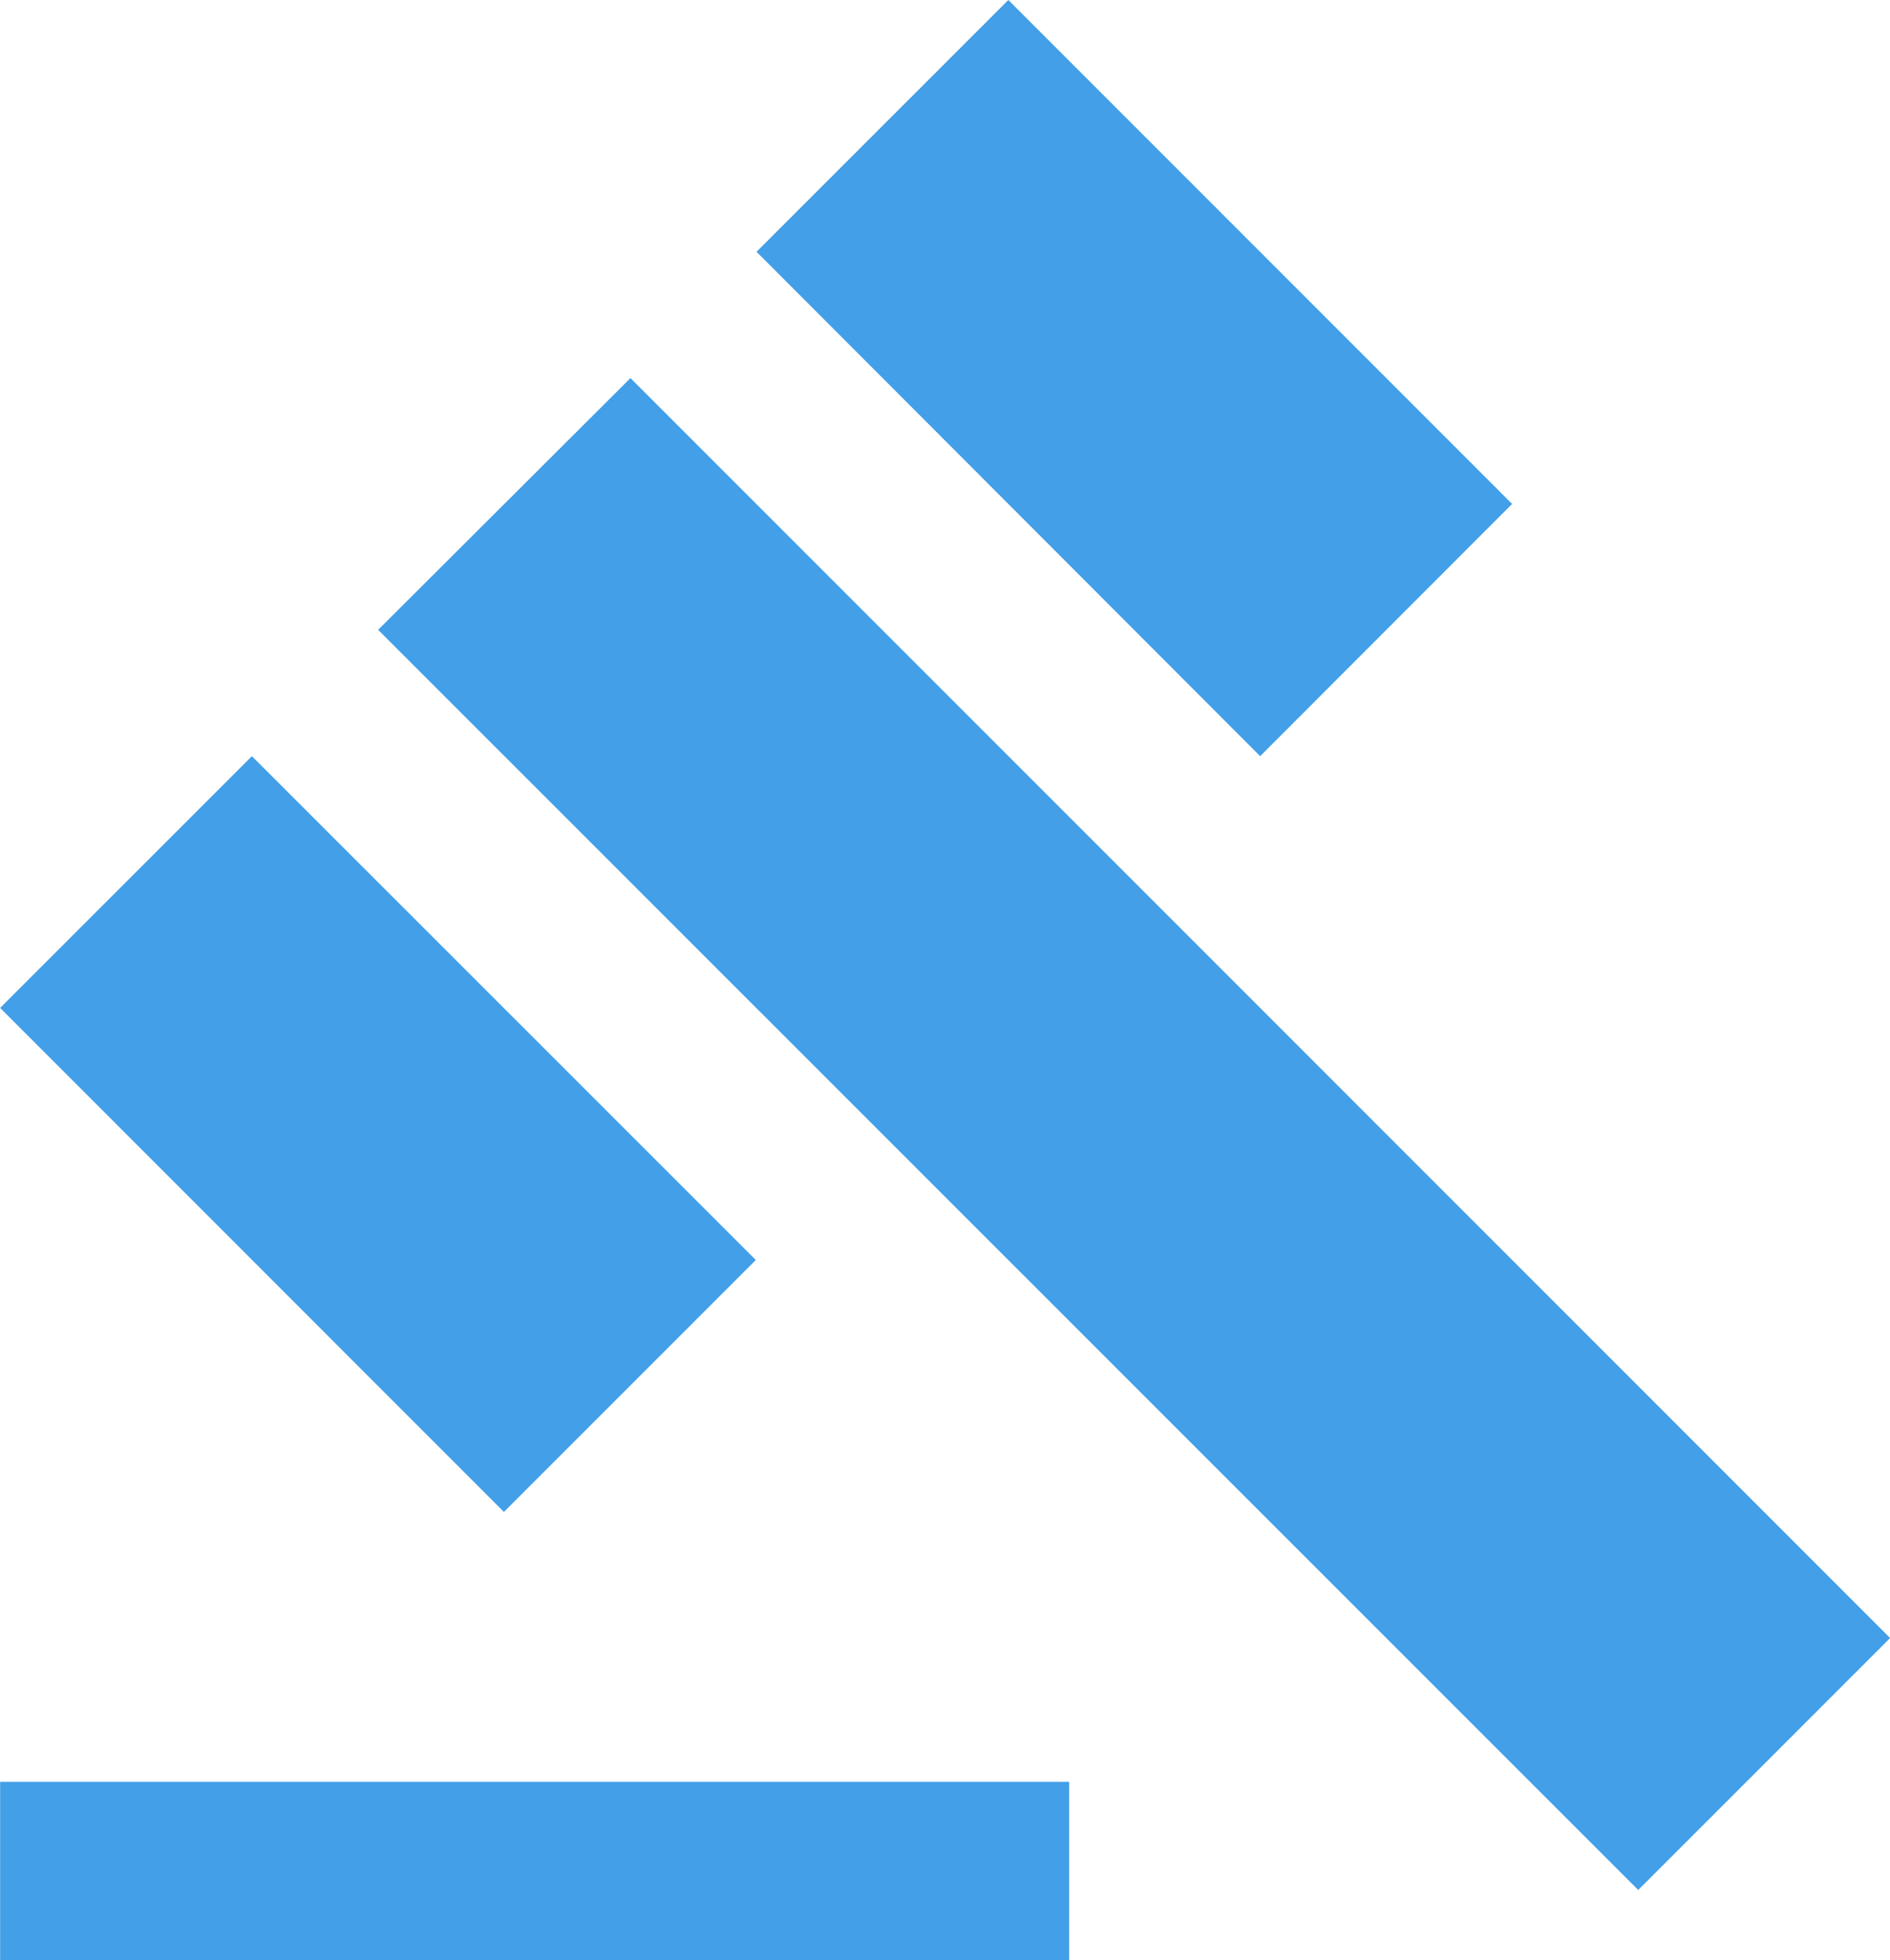 <?xml version="1.0" encoding="UTF-8"?> <svg xmlns="http://www.w3.org/2000/svg" width="47" height="48.732" viewBox="0 0 47 48.732"><path id="contesting-a-will" d="M1,45.3H27.585v4.43H1Zm9.4-28.641L16.675,10.4,48,41.725l-6.264,6.264ZM26.072,1,38.6,13.529,32.334,19.8,19.81,7.26ZM7.261,19.8,19.792,32.326,13.528,38.59,1,26.059Z" transform="translate(-0.997 -1)" fill="#439fe7"></path></svg> 